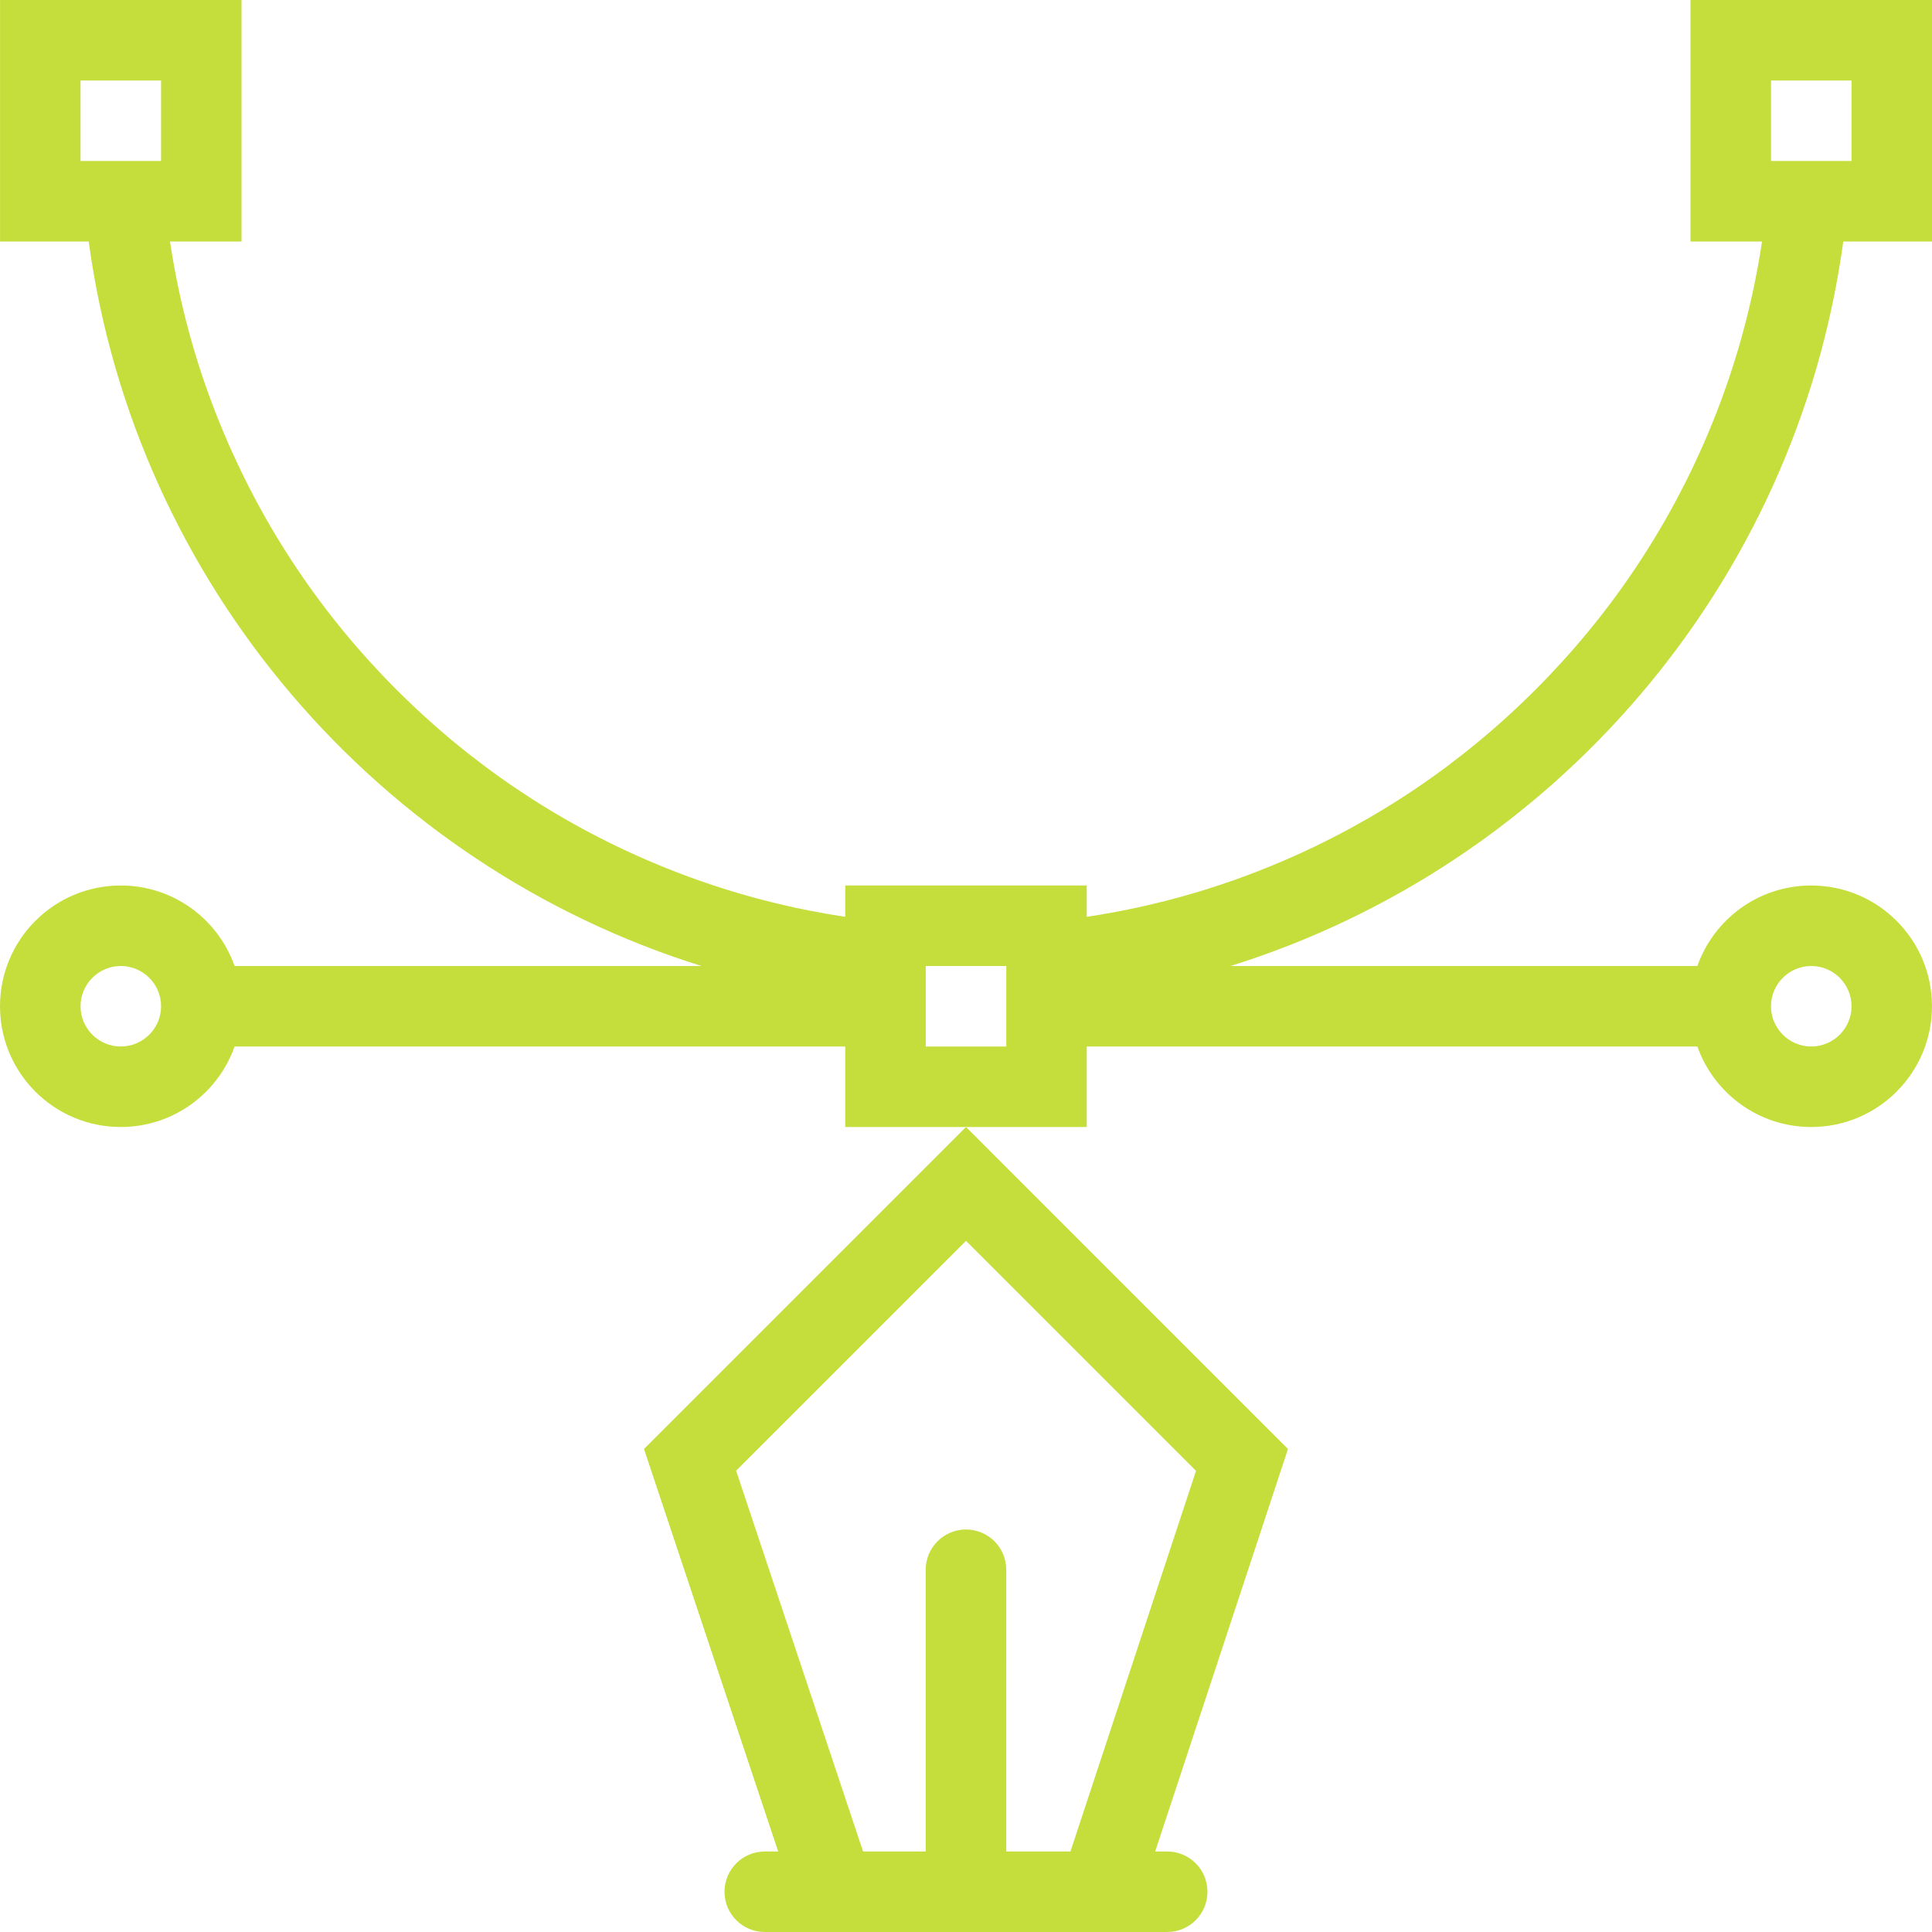 <?xml version="1.0" encoding="UTF-8"?>
<svg width="54px" height="54px" viewBox="0 0 54 54" version="1.1" xmlns="http://www.w3.org/2000/svg" xmlns:xlink="http://www.w3.org/1999/xlink">
    <title>819774B3-F95D-4AA8-AD1A-D358AFFD3673</title>
    <g id="Page-2" stroke="none" stroke-width="1" fill="none" fill-rule="evenodd">
        <g id="Mobile-app-dubai-images-1" transform="translate(-1084, -1570)" fill="#C5DE3B" fill-rule="nonzero">
            <g id="noun-design-296021" transform="translate(1084, 1570)">
                <path d="M21.75,51.75 L21.376,51.75 C20.754,51.75 20.25,52.254 20.25,52.875 C20.25,53.497 20.754,54 21.376,54 L32.624,54 C33.245,54 33.749,53.497 33.749,52.875 C33.749,52.254 33.245,51.75 32.624,51.75 L32.287,51.75 L35.999,40.5 L27,31.5 L18,40.5 L21.75,51.75 Z M27,34.682 L33.429,41.111 L29.92,51.749 L28.126,51.749 L28.125,43.875 C28.125,43.253 27.621,42.75 27,42.75 C26.379,42.75 25.874,43.253 25.874,43.875 L25.874,51.749 L24.123,51.749 L20.575,41.106 L27,34.682 Z" id="Shape"></path>
                <path d="M51.522,6.75 L54,6.75 L54,0 L47.25,0 L47.25,6.75 L49.249,6.75 C48.972,8.599 48.466,10.4 47.733,12.132 C46.599,14.811 44.978,17.218 42.909,19.285 C40.843,21.352 38.437,22.975 35.757,24.108 C34.026,24.841 32.224,25.348 30.375,25.625 L30.375,24.75 L23.625,24.75 L23.625,25.625 C21.776,25.348 19.975,24.841 18.243,24.108 C15.564,22.975 13.158,21.352 11.091,19.285 C9.023,17.218 7.401,14.811 6.268,12.132 C5.534,10.4 5.028,8.599 4.752,6.75 L6.751,6.75 L6.751,0 L0.001,0 L0.001,6.75 L2.479,6.75 C3.786,16.339 10.587,24.181 19.606,27 L6.557,27 C6.094,25.689 4.845,24.75 3.375,24.75 C1.511,24.75 0,26.261 0,28.125 C0,29.989 1.511,31.5 3.375,31.5 C4.845,31.5 6.094,30.561 6.557,29.25 L23.625,29.25 L23.625,31.5 L30.375,31.5 L30.375,29.25 L47.442,29.25 C47.905,30.561 49.155,31.5 50.624,31.5 C52.488,31.5 53.999,29.989 53.999,28.125 C53.999,26.261 52.488,24.75 50.624,24.75 C49.154,24.75 47.905,25.689 47.442,27 L34.394,27 C43.413,24.18 50.212,16.34 51.52,6.75 L51.522,6.75 Z M51.751,4.5 L49.5,4.5 L49.5,2.25 L51.751,2.25 L51.751,4.5 Z M2.251,2.25 L4.502,2.25 L4.502,4.5 L2.251,4.5 L2.251,2.25 Z M3.376,29.25 C2.756,29.25 2.251,28.745 2.251,28.125 C2.251,27.505 2.756,27 3.376,27 C3.996,27 4.502,27.505 4.502,28.125 C4.502,28.745 3.996,29.25 3.376,29.25 Z M28.126,29.25 L25.875,29.25 L25.875,27 L28.126,27 L28.126,29.25 Z M50.625,27 C51.245,27 51.751,27.505 51.751,28.125 C51.751,28.745 51.245,29.25 50.625,29.25 C50.006,29.25 49.5,28.745 49.5,28.125 C49.5,27.505 50.006,27 50.625,27 Z" id="Shape"></path>
            </g>
        </g>
    </g>
</svg>